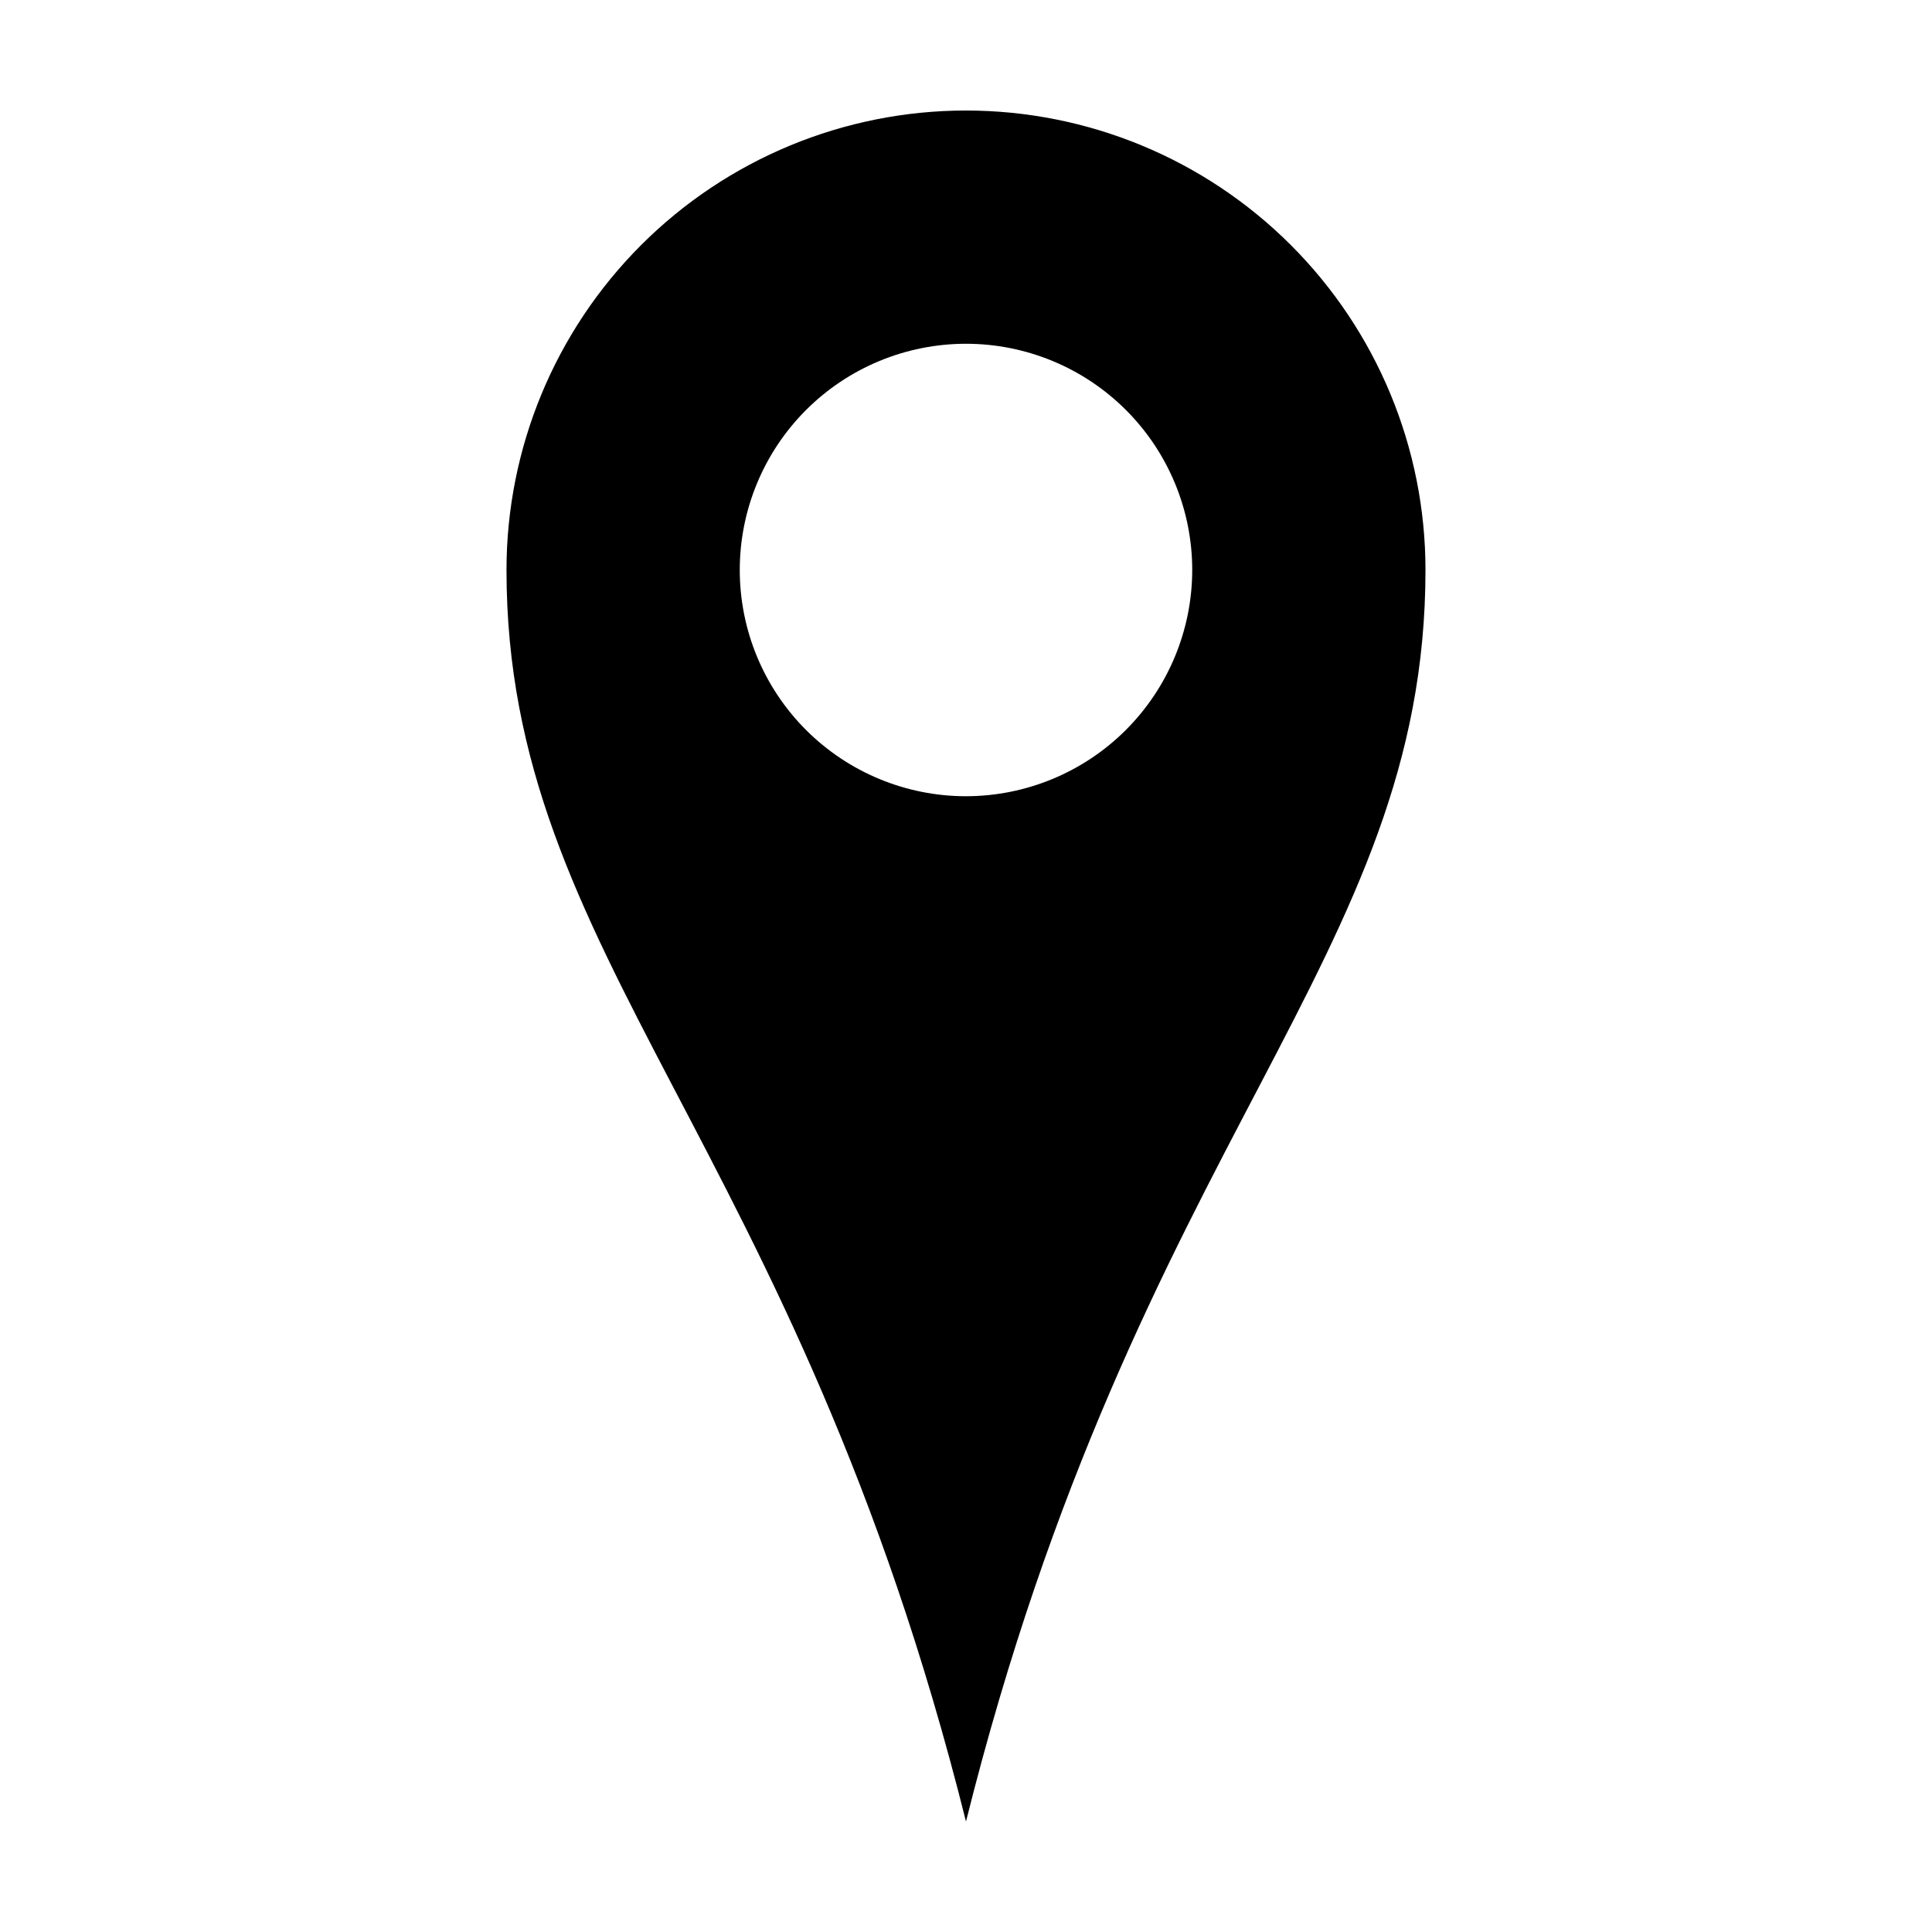 <?xml version="1.0" encoding="UTF-8"?>
<!-- Uploaded to: SVG Repo, www.svgrepo.com, Generator: SVG Repo Mixer Tools -->
<svg fill="#000000" width="800px" height="800px" version="1.1" viewBox="144 144 512 512" xmlns="http://www.w3.org/2000/svg">
 <path d="m400 173.29c-32.297 0-63.27 12.828-86.105 35.664-22.836 22.836-35.668 53.809-35.668 86.105 0 103.08 76.43 150.29 121.77 331.66 45.344-181.37 121.77-228.58 121.77-331.66 0-32.297-12.828-63.27-35.668-86.105-22.836-22.836-53.809-35.664-86.102-35.664zm0 181.72c-15.902 0-31.152-6.316-42.395-17.559-11.242-11.246-17.559-26.492-17.559-42.395 0-15.898 6.316-31.148 17.559-42.395 11.242-11.242 26.492-17.559 42.395-17.559 15.898 0 31.148 6.316 42.391 17.559 11.246 11.246 17.562 26.496 17.562 42.395-0.016 15.898-6.336 31.137-17.574 42.379-11.242 11.242-26.484 17.562-42.379 17.574z"/>
</svg>